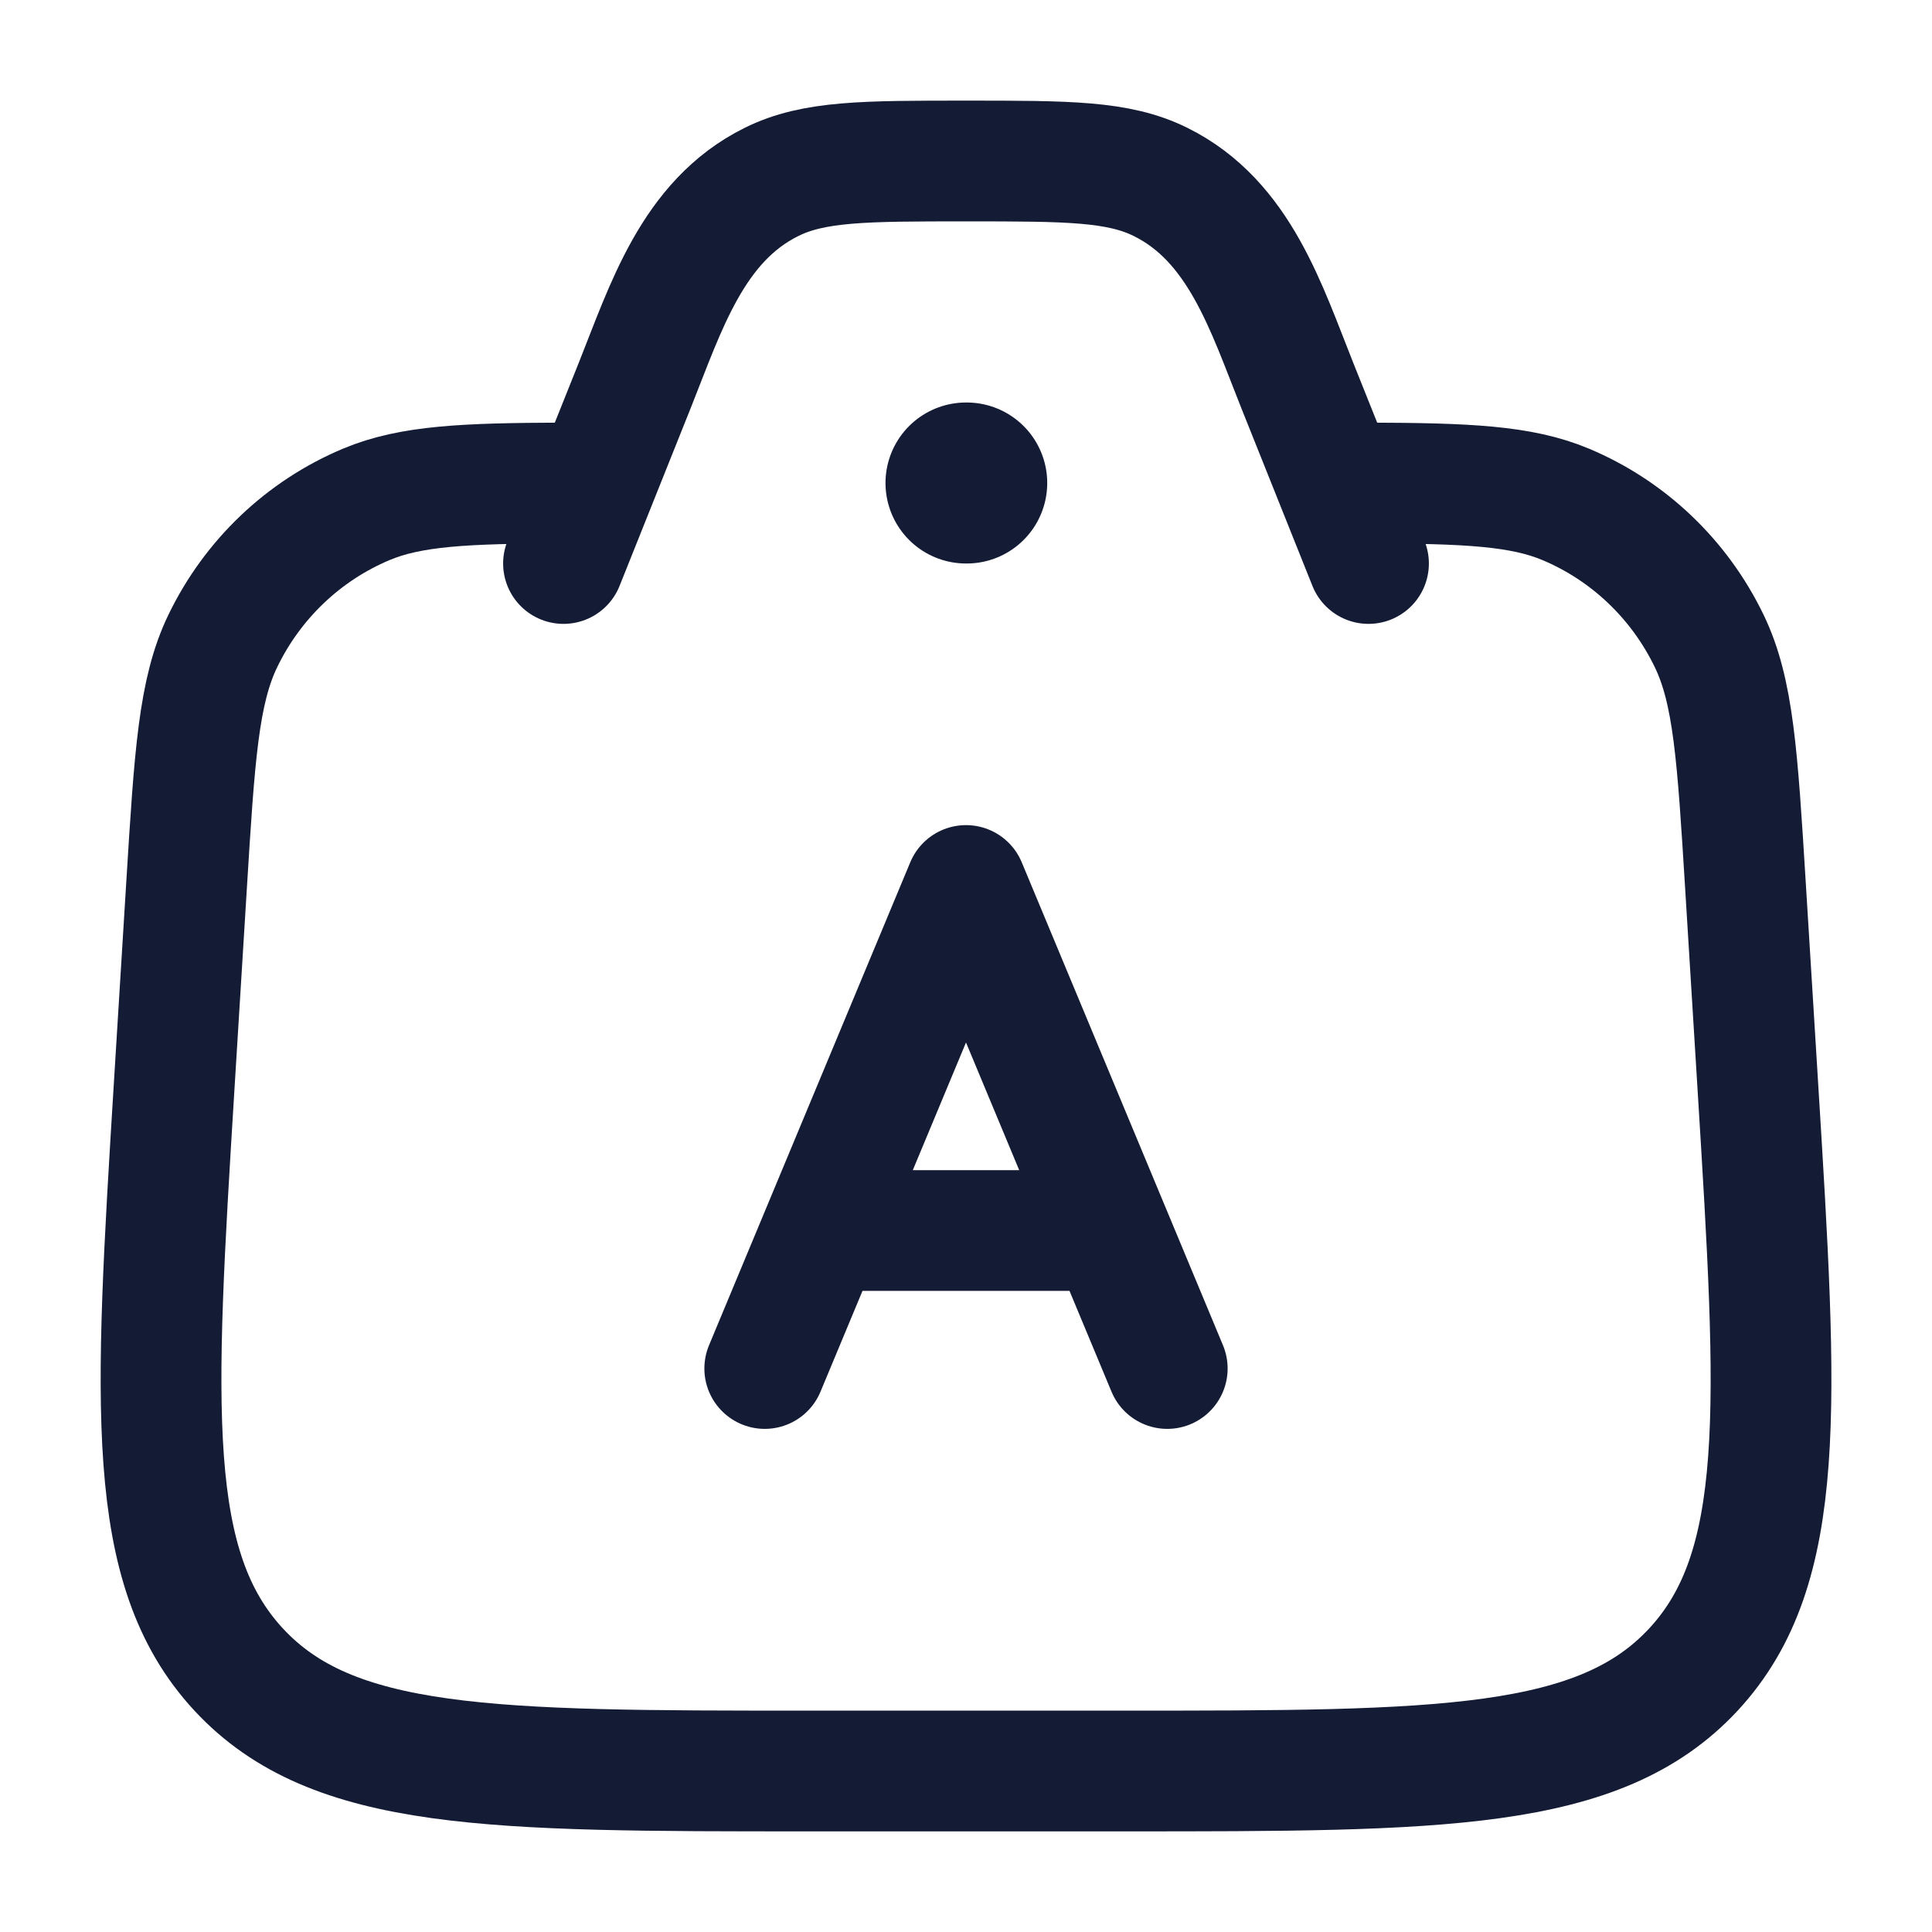 <svg width="24" height="24" viewBox="0 0 24 24" fill="none" xmlns="http://www.w3.org/2000/svg">
<path d="M14.5 17L12 11L9.5 17M10.214 15.286H13.786" stroke="#141B34" stroke-width="1.5" stroke-linecap="round" stroke-linejoin="round"/>
<path d="M7 6C5.78 6.004 5.104 6.033 4.549 6.266C3.771 6.593 3.138 7.196 2.768 7.962C2.466 8.587 2.417 9.388 2.318 10.99L2.163 13.501C1.918 17.485 1.795 19.477 2.964 20.739C4.133 22 6.103 22 10.042 22H13.958C17.898 22 19.867 22 21.037 20.739C22.206 19.477 22.083 17.485 21.837 13.501L21.682 10.99C21.583 9.388 21.534 8.587 21.232 7.962C20.862 7.196 20.229 6.593 19.451 6.266C18.896 6.033 18.221 6.004 17 6" stroke="#141B34" stroke-width="1.5" stroke-linecap="round"/>
<path d="M17 7L16.114 4.785C15.732 3.83 15.4 2.746 14.417 2.26C13.893 2 13.262 2 12 2C10.739 2 10.108 2 9.584 2.26C8.601 2.746 8.268 3.83 7.886 4.785L7 7" stroke="#141B34" stroke-width="1.5" stroke-linecap="round" stroke-linejoin="round"/>
<path d="M12 6H12.009" stroke="#141B34" stroke-width="2" stroke-linecap="round" stroke-linejoin="round"/>
</svg>
